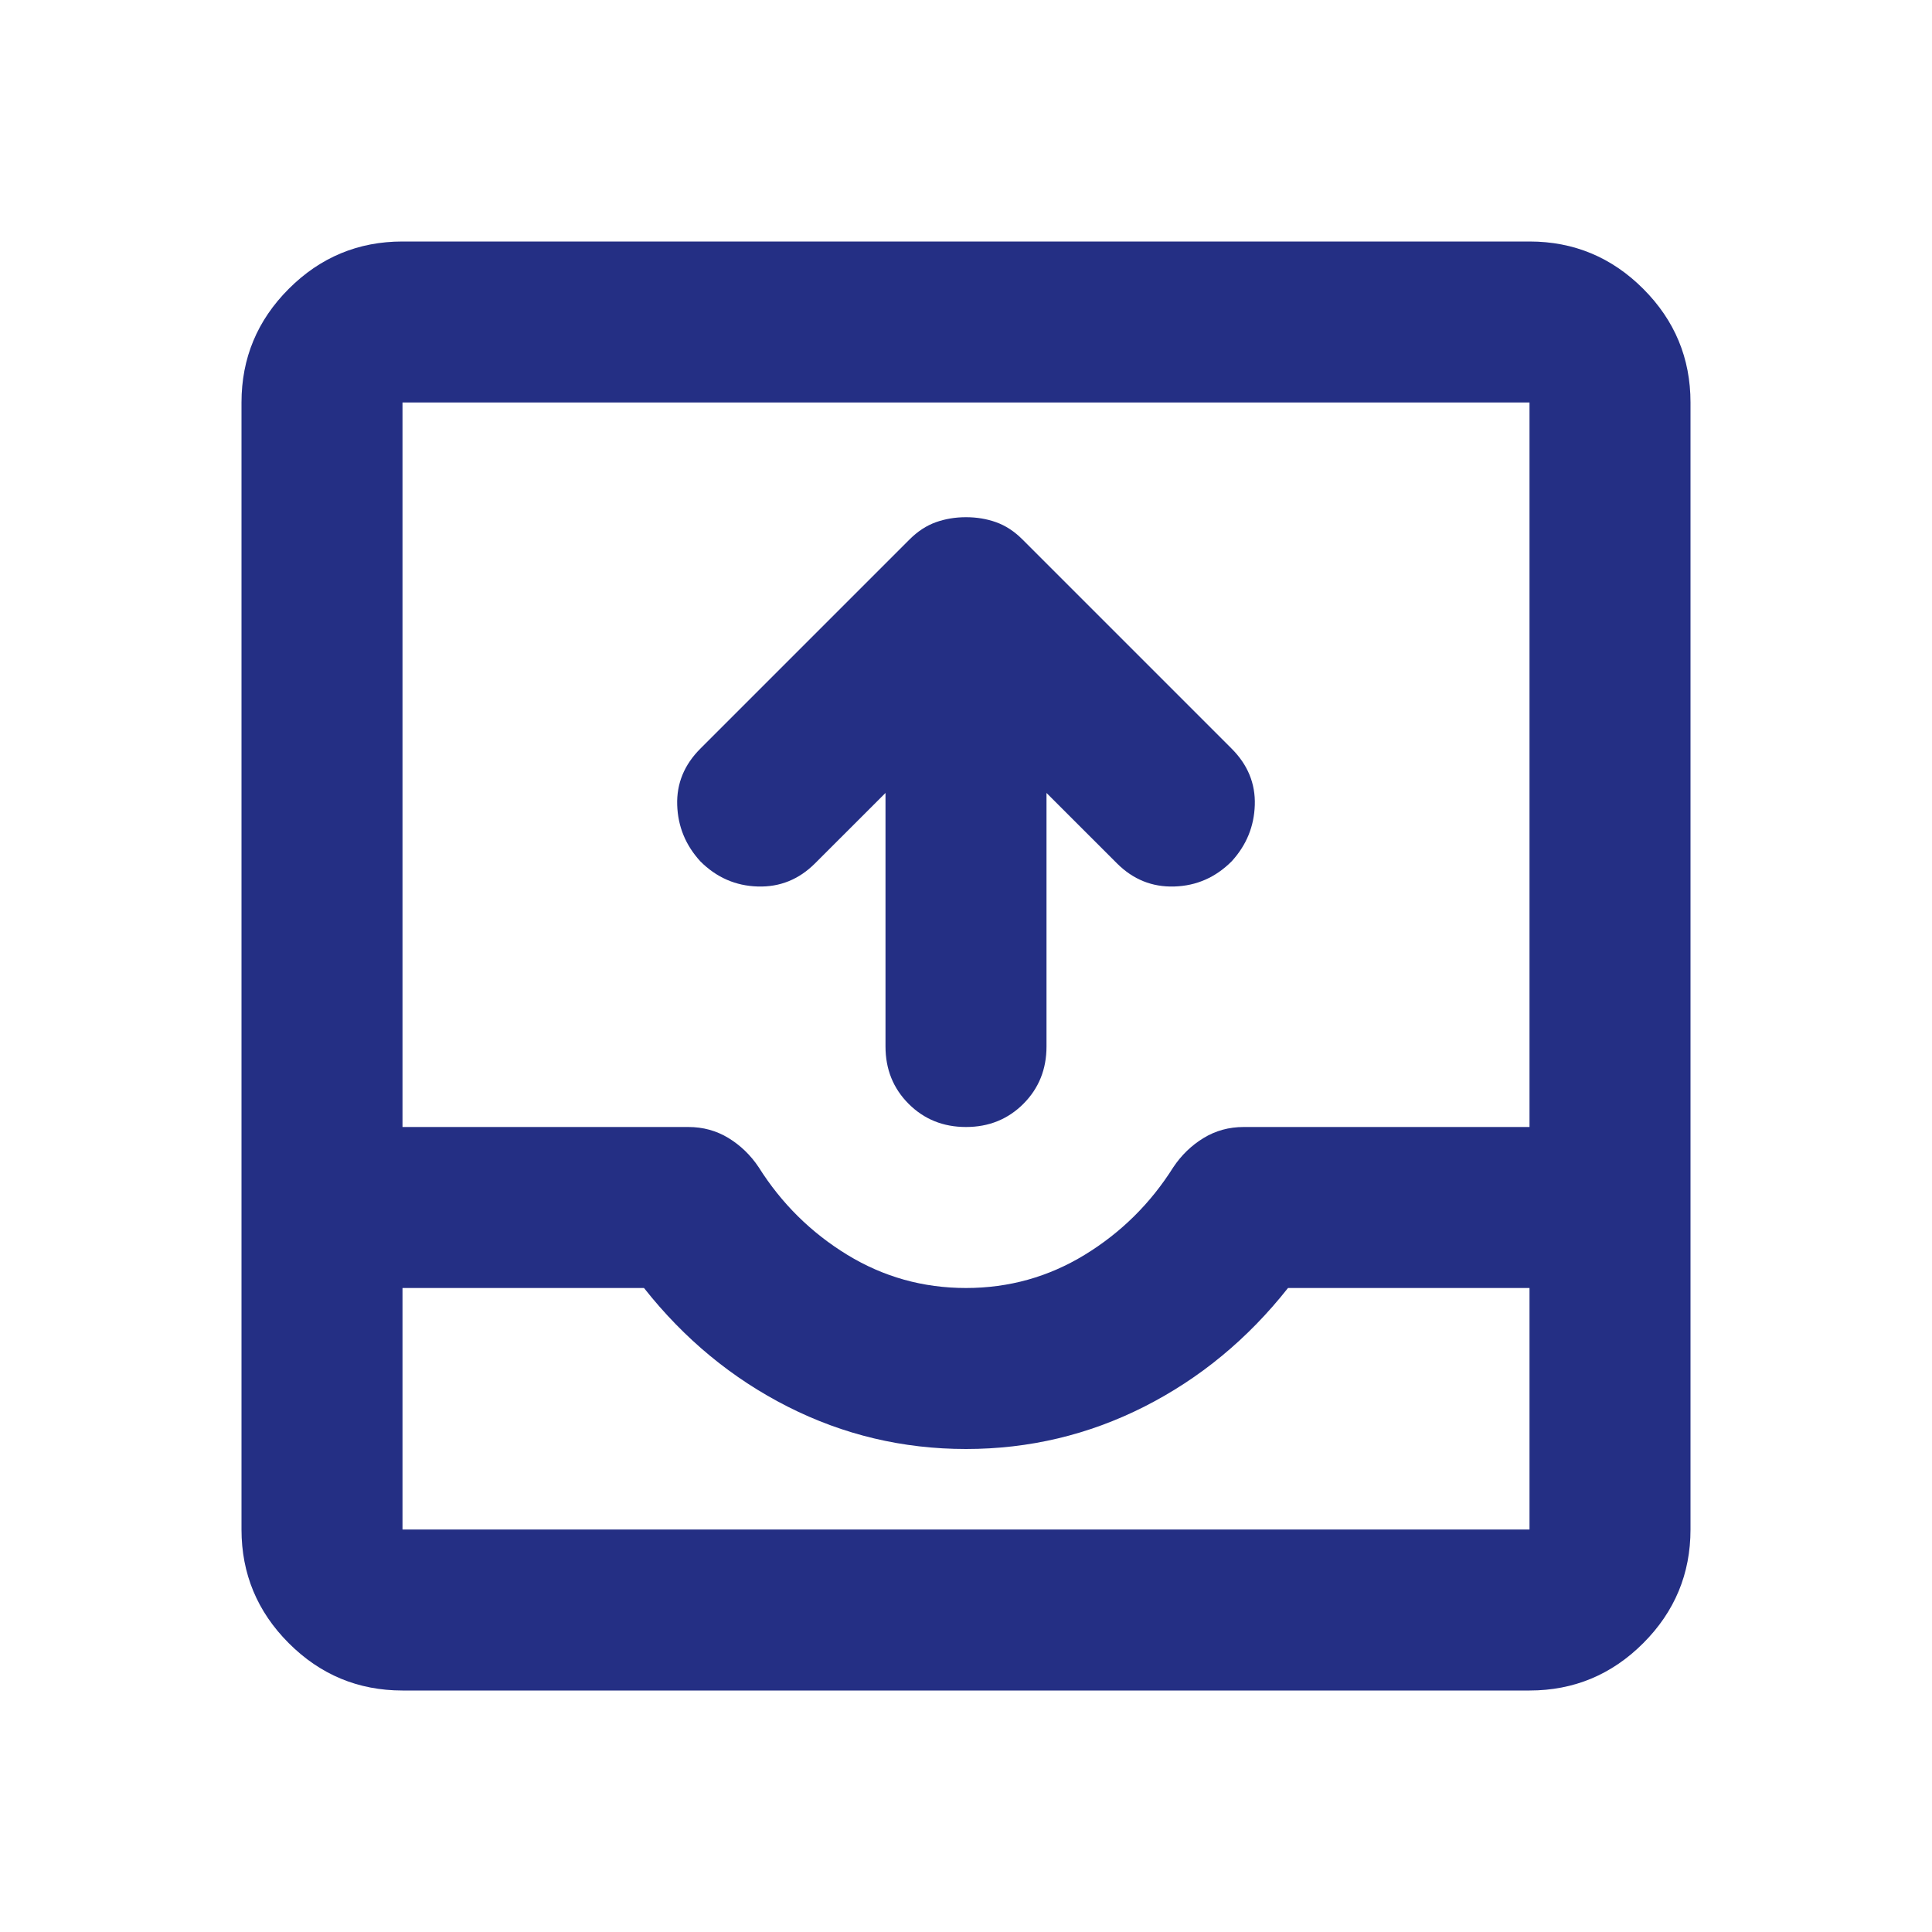 <?xml version="1.0" encoding="UTF-8"?> <svg xmlns="http://www.w3.org/2000/svg" width="54" height="54" viewBox="0 0 54 54" fill="none"><path d="M24.75 22.163L22.781 24.131C22.331 24.581 21.797 24.797 21.178 24.778C20.559 24.759 20.025 24.525 19.575 24.075C19.163 23.625 18.947 23.1 18.928 22.5C18.909 21.9 19.125 21.375 19.575 20.925L25.425 15.075C25.65 14.85 25.894 14.691 26.156 14.597C26.419 14.503 26.7 14.456 27 14.456C27.3 14.456 27.581 14.503 27.844 14.597C28.106 14.691 28.35 14.85 28.575 15.075L34.425 20.925C34.875 21.375 35.091 21.9 35.072 22.5C35.053 23.1 34.837 23.625 34.425 24.075C33.975 24.525 33.441 24.759 32.822 24.778C32.203 24.797 31.669 24.581 31.219 24.131L29.25 22.163V29.25C29.25 29.887 29.034 30.422 28.603 30.853C28.172 31.284 27.637 31.5 27 31.5C26.363 31.5 25.828 31.284 25.397 30.853C24.966 30.422 24.75 29.887 24.75 29.25V22.163ZM11.25 47.25C10.012 47.25 8.953 46.809 8.072 45.928C7.191 45.047 6.75 43.987 6.75 42.75V11.25C6.75 10.012 7.191 8.953 8.072 8.072C8.953 7.191 10.012 6.75 11.25 6.75H42.75C43.987 6.75 45.047 7.191 45.928 8.072C46.809 8.953 47.25 10.012 47.25 11.25V42.75C47.25 43.987 46.809 45.047 45.928 45.928C45.047 46.809 43.987 47.25 42.75 47.25H11.25ZM11.25 42.75H42.75V36H36C34.875 37.425 33.534 38.531 31.978 39.319C30.422 40.106 28.762 40.5 27 40.5C25.238 40.5 23.578 40.106 22.022 39.319C20.466 38.531 19.125 37.425 18 36H11.25V42.75ZM27 36C28.2 36 29.306 35.691 30.319 35.072C31.331 34.453 32.156 33.638 32.794 32.625C33.019 32.288 33.3 32.016 33.638 31.809C33.975 31.603 34.35 31.5 34.763 31.5H42.75V11.25H11.25V31.5H19.238C19.65 31.5 20.025 31.603 20.363 31.809C20.7 32.016 20.981 32.288 21.206 32.625C21.844 33.638 22.669 34.453 23.681 35.072C24.694 35.691 25.8 36 27 36Z" fill="#242F84"></path></svg> 